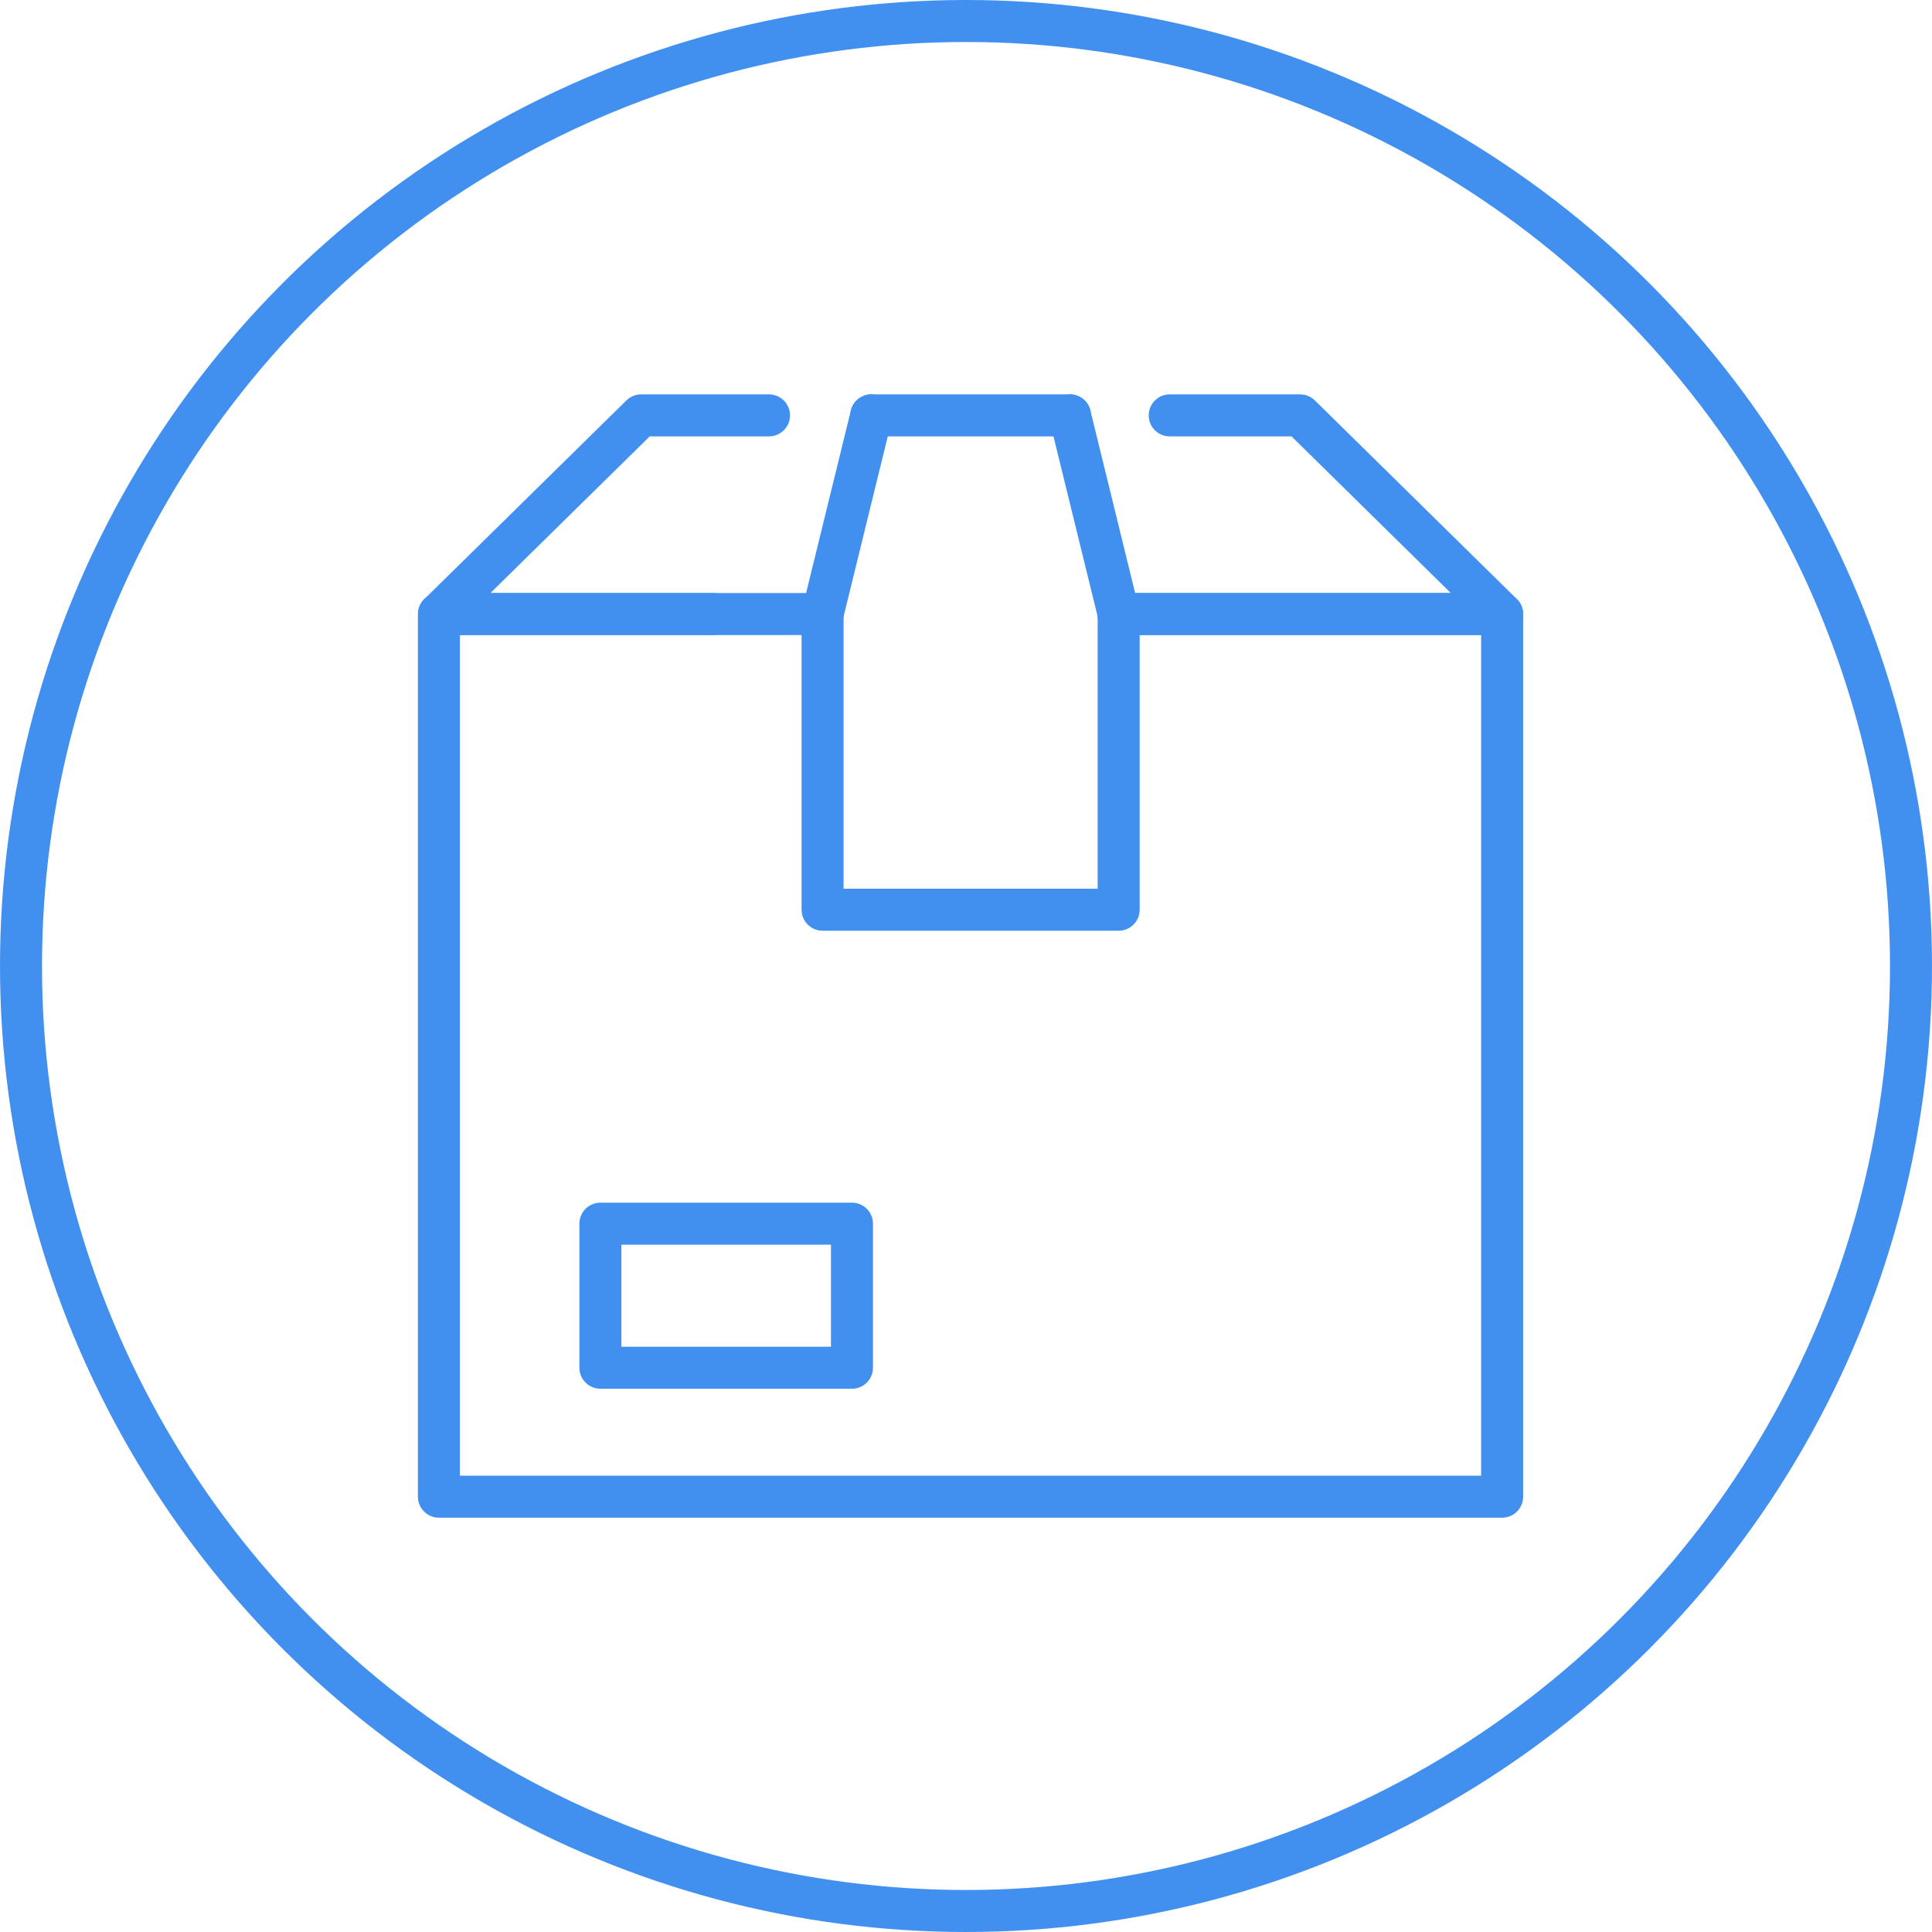 <svg xmlns="http://www.w3.org/2000/svg" id="Layer_2" viewBox="0 0 92 92"><defs><style>.cls-1{stroke-miterlimit:10;}.cls-1,.cls-2{fill:none;stroke:#4190ef;stroke-width:2px;}.cls-2{stroke-linecap:round;stroke-linejoin:round;}</style></defs><g id="Layer_1-2"><circle class="cls-1" cx="46" cy="46" r="45"></circle><path class="cls-2" d="M33.94,29.24h-13.04v42.03h50.63V29.24h-18.27"></path><polyline class="cls-2" points="36.62 19.78 30.53 19.78 20.91 29.24 39.17 29.24"></polyline><line class="cls-2" x1="50.95" y1="19.78" x2="41.49" y2="19.78"></line><polyline class="cls-2" points="53.27 29.24 71.53 29.24 61.91 19.78 55.7 19.78"></polyline><polyline class="cls-2" points="53.27 29.24 53.27 43.32 39.17 43.32 39.17 29.24"></polyline><line class="cls-2" x1="39.17" y1="29.24" x2="41.49" y2="19.78"></line><line class="cls-2" x1="53.27" y1="29.24" x2="50.95" y2="19.78"></line><rect class="cls-2" x="28.59" y="58.27" width="11.98" height="6.86"></rect></g></svg>